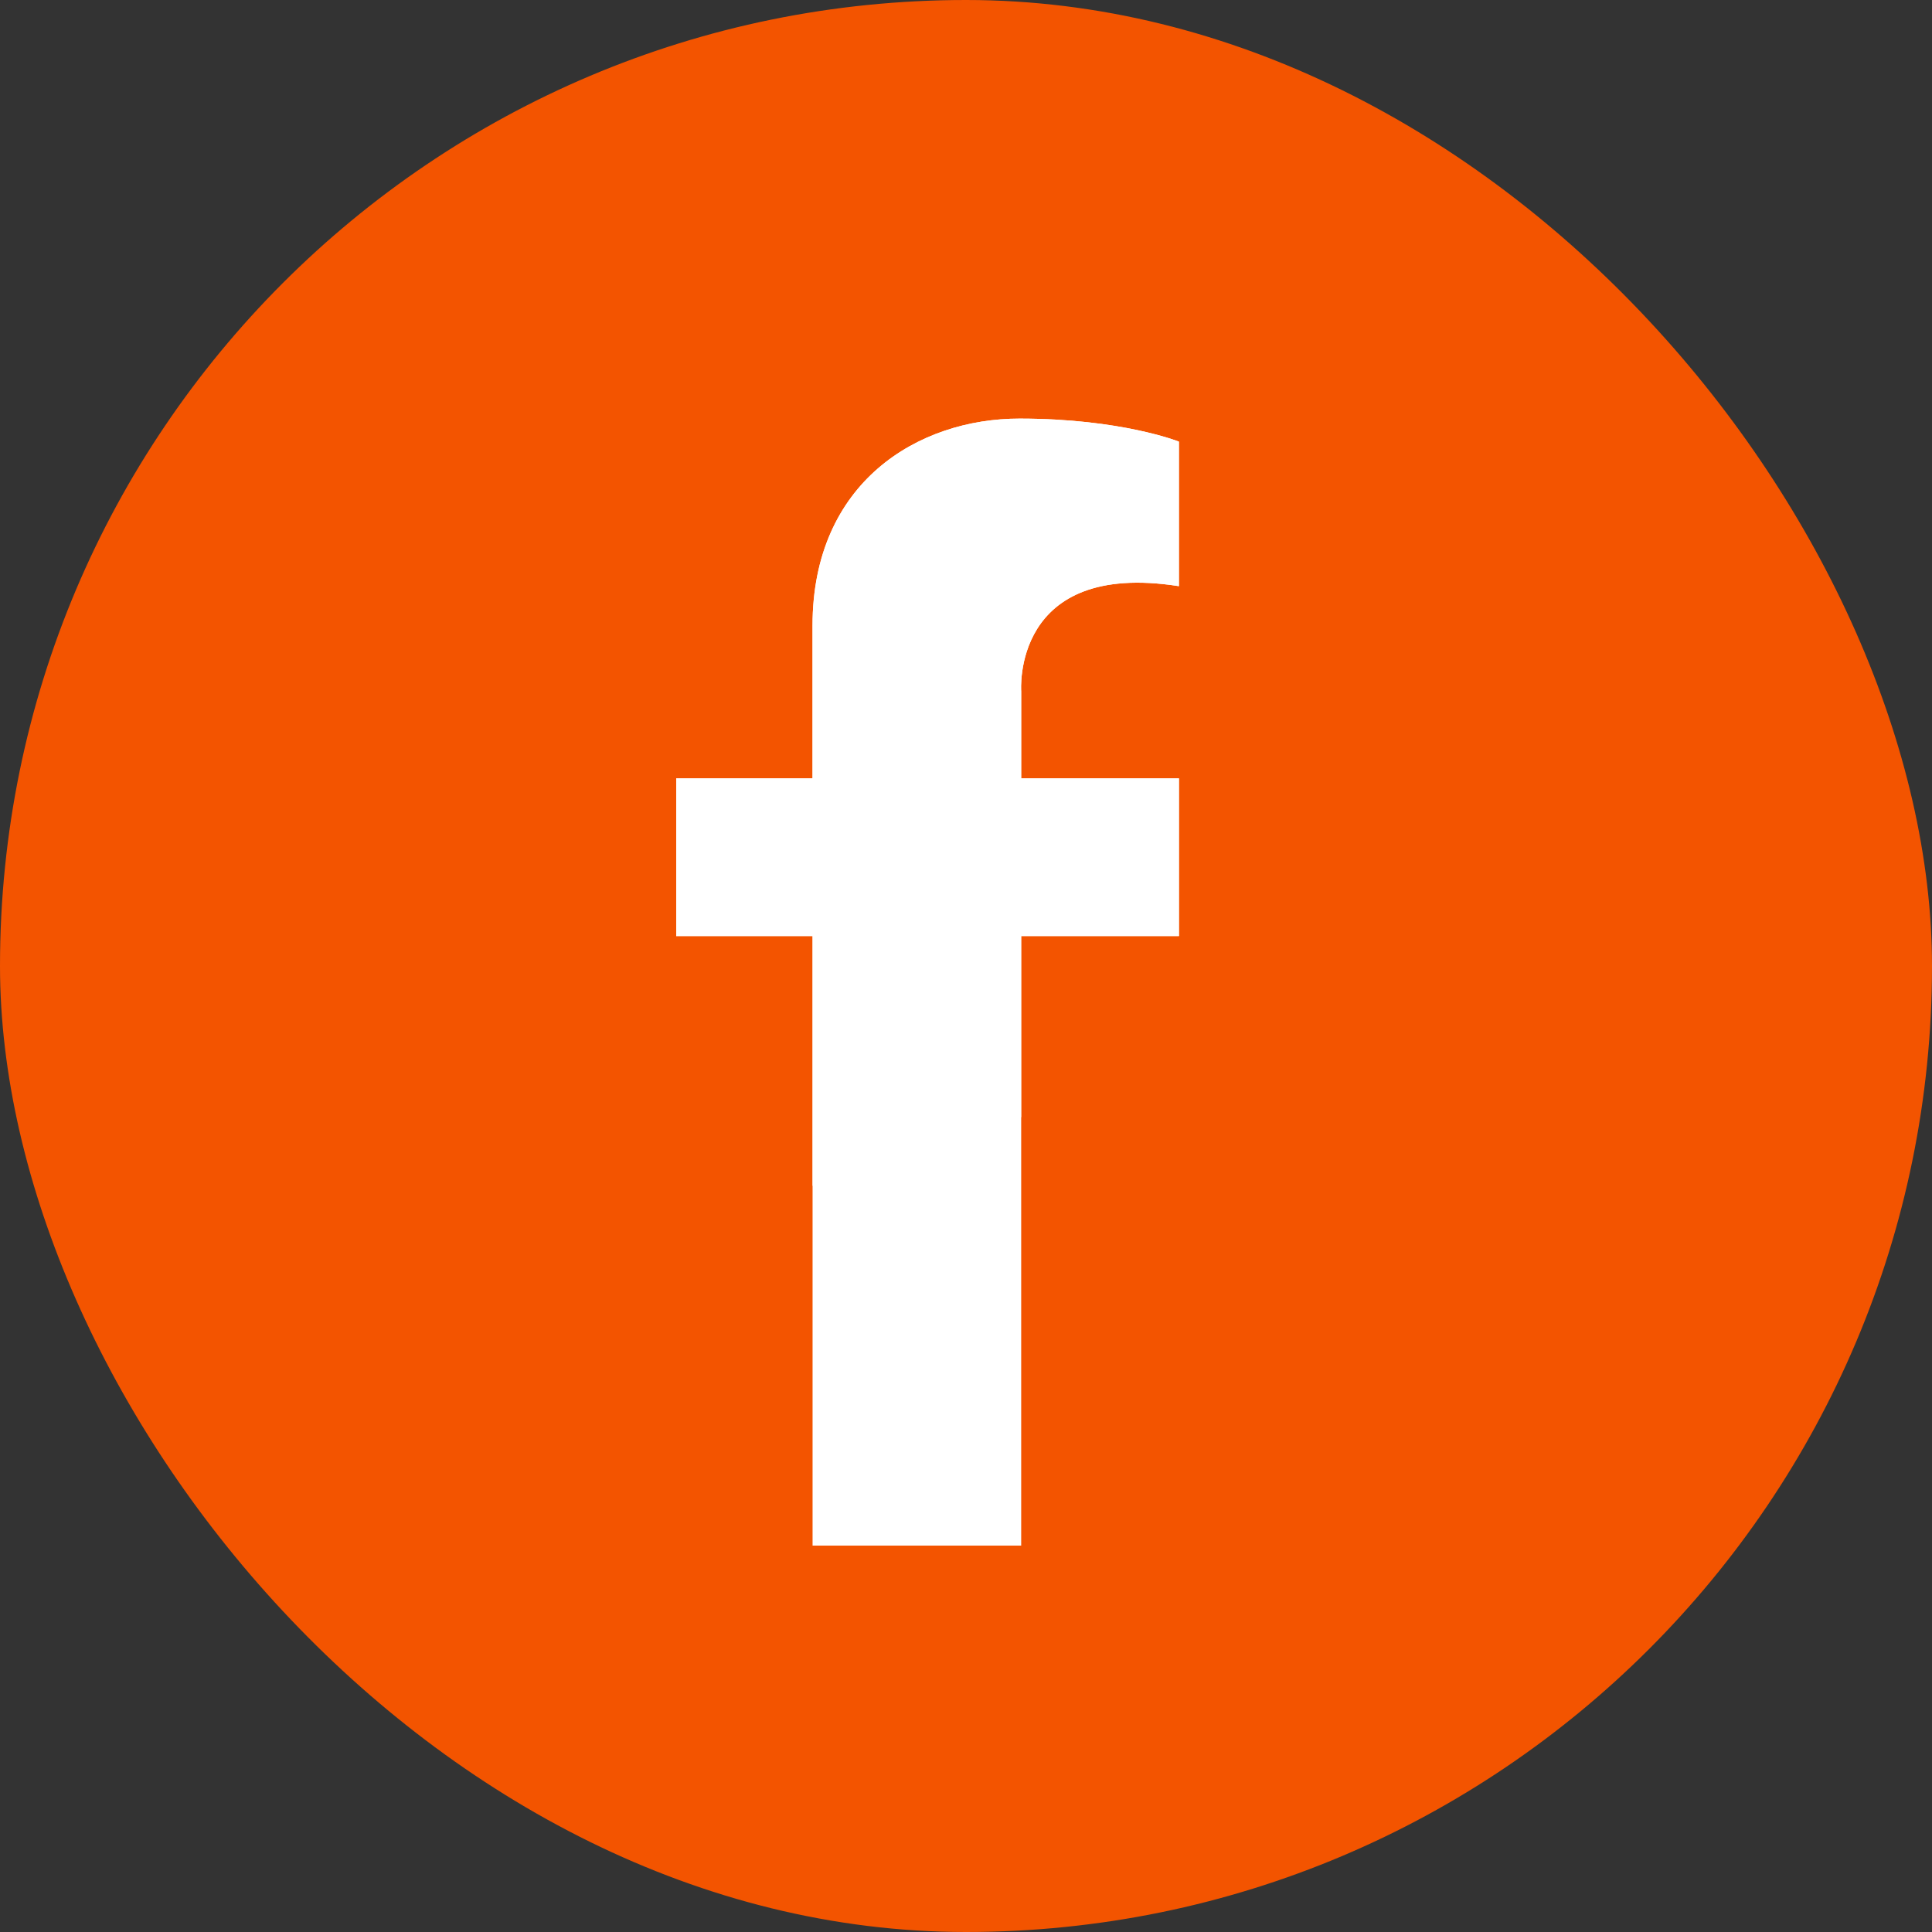 <svg width="60" height="60" viewBox="0 0 60 60" fill="none" xmlns="http://www.w3.org/2000/svg">
<rect x="0" y="0" width="60" height="60" fill="#333333" stroke="none"/>
<rect width="60" height="60" rx="30" fill="#F35400"/>
<path d="M36.611 18.204V13.715C36.611 13.715 34.826 13 31.662 13C28.499 13 25.233 14.989 25.233 19.429C25.233 20.326 25.233 22.028 25.233 24.173H21V29.071H25.235C25.235 37.494 25.235 48 25.235 48H31.714V29.071H36.613V24.173H31.714V21.469C31.714 21.469 31.407 17.387 36.611 18.204Z" fill="white"/>
<path d="M36.611 24.173H31.714V21.469C31.714 21.469 31.409 17.387 36.613 18.204V13.715C36.613 13.715 34.828 13 31.663 13C28.501 13 25.235 14.989 25.235 19.429C25.235 20.326 25.235 22.028 25.235 24.173H21V29.071H25.235C25.235 31.583 25.235 34.28 25.235 36.827L31.714 34.694V29.071H36.613V24.173H36.611Z" fill="white"/>
</svg>
